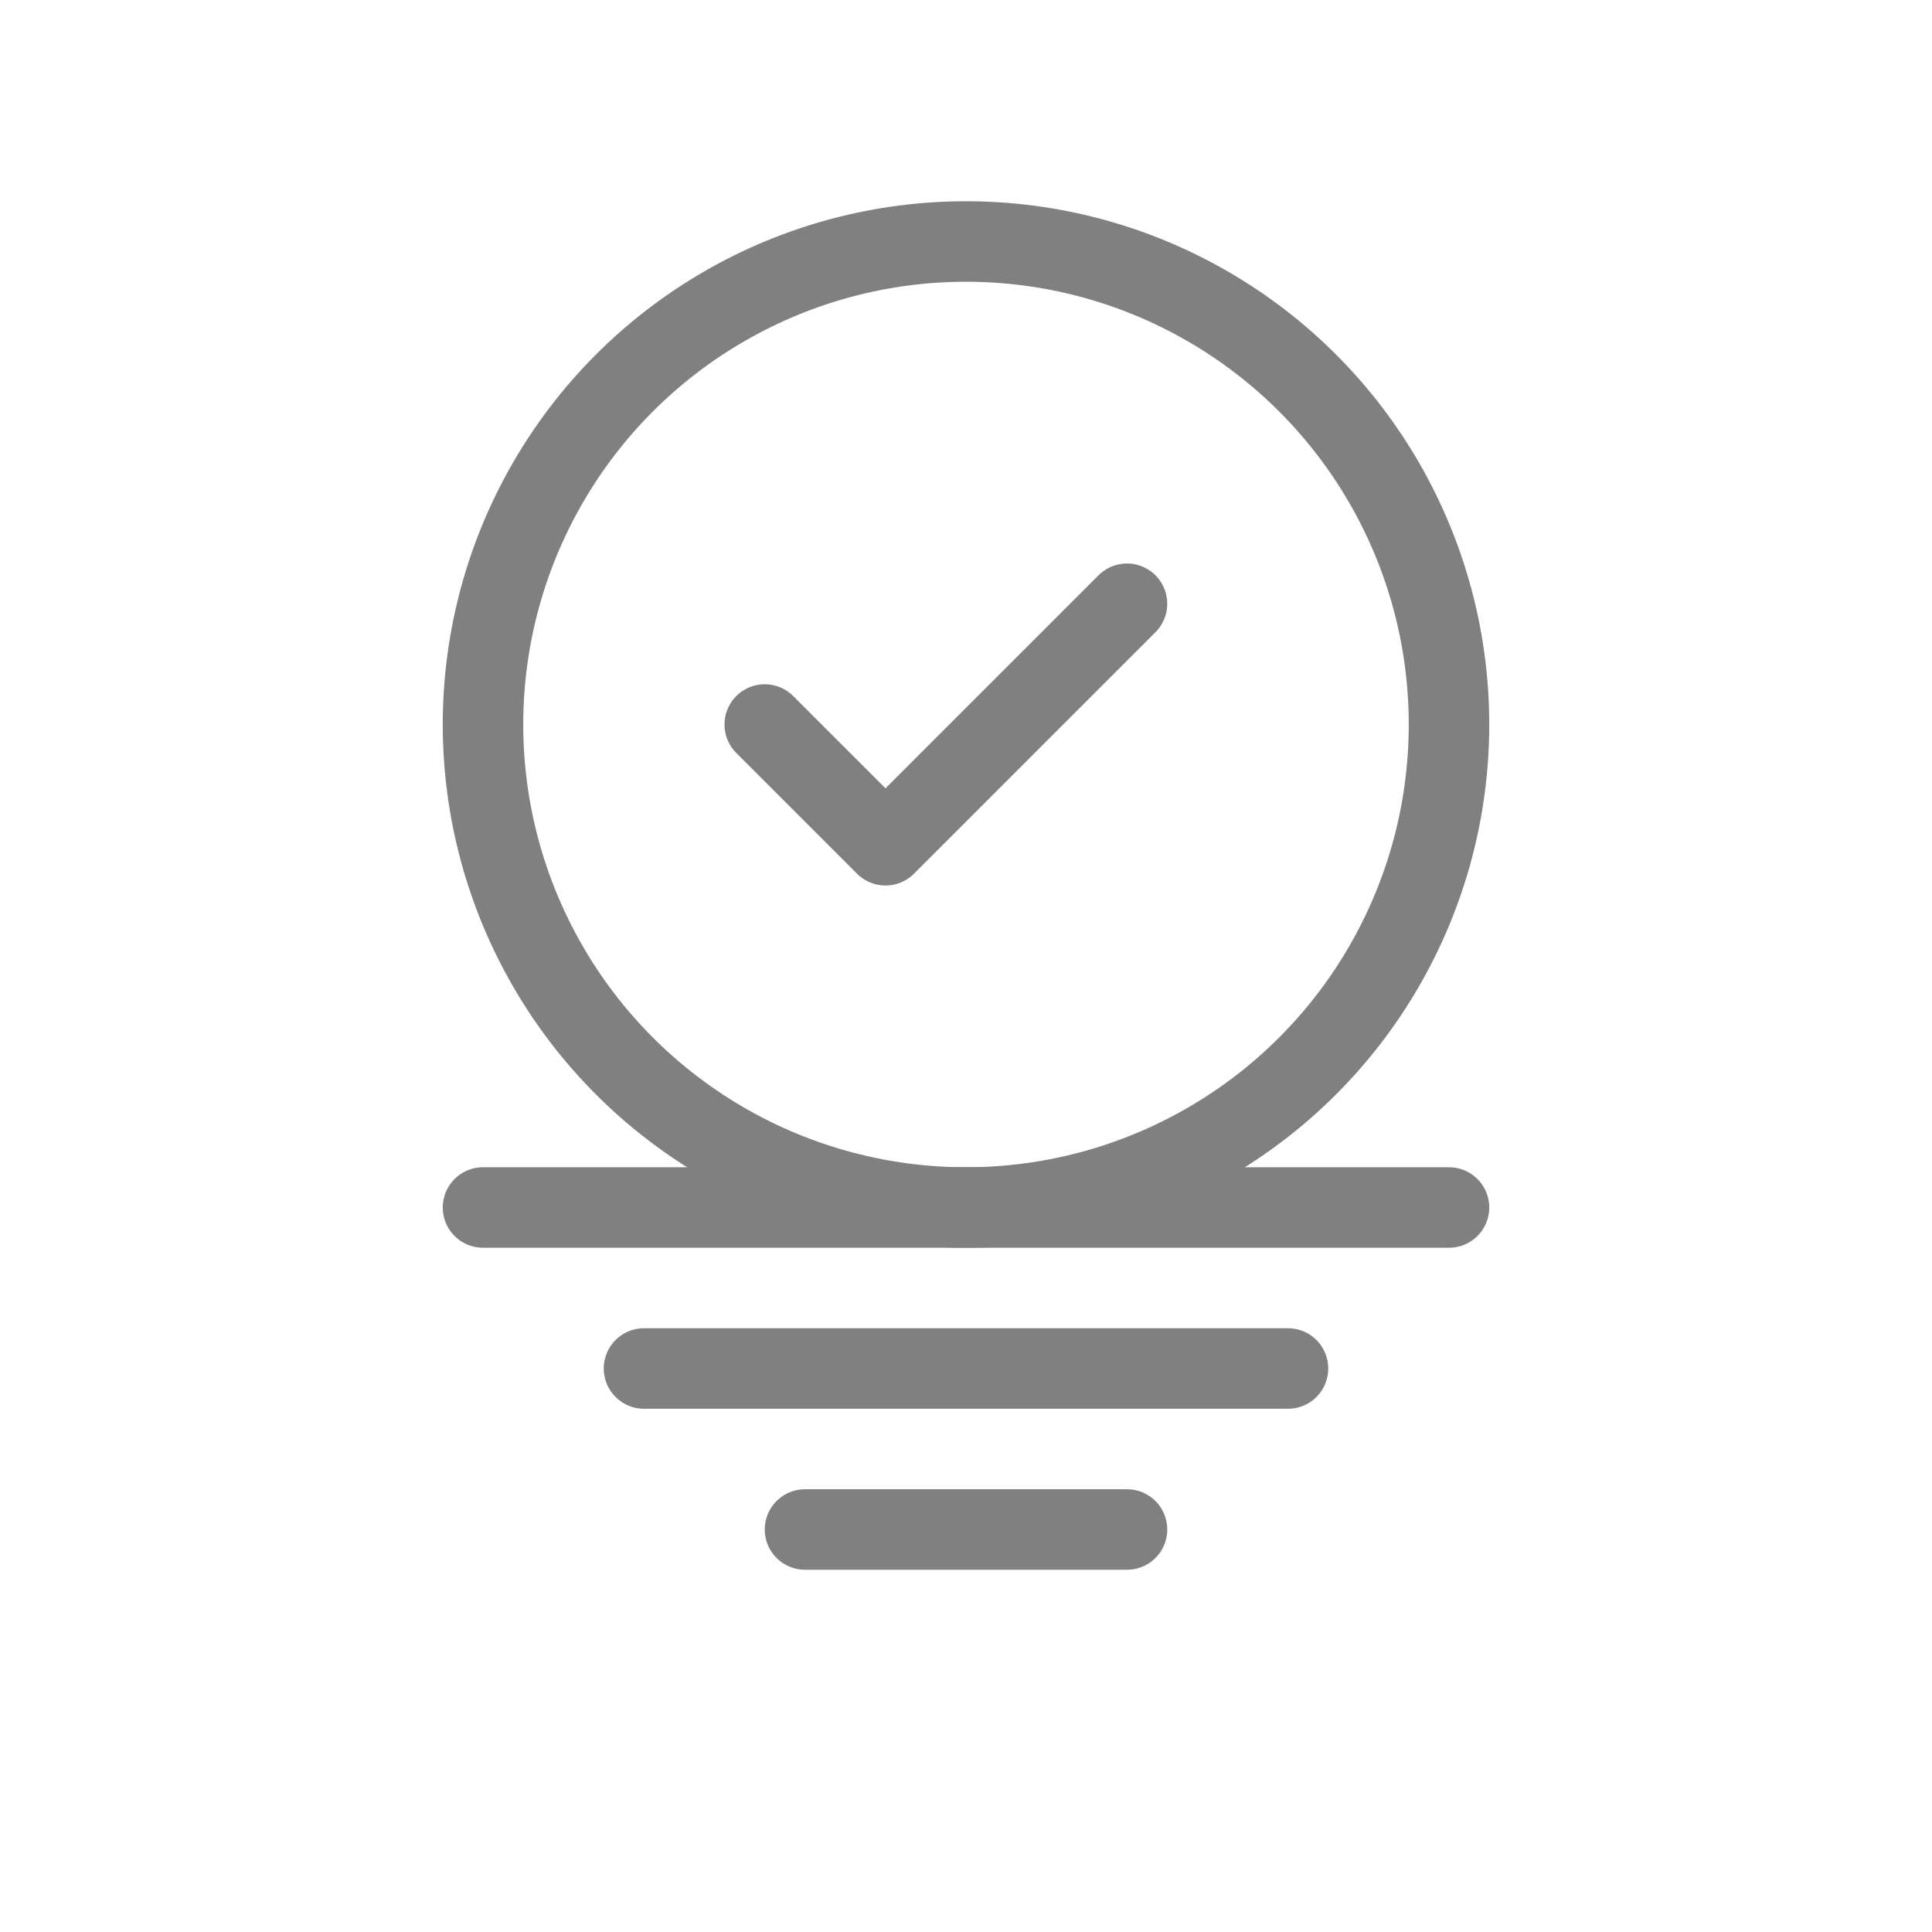 <svg viewBox="0 0 48 48" fill="none" xmlns="http://www.w3.org/2000/svg">
  <circle cx="24" cy="18" r="12" stroke="gray" stroke-width="2" stroke-linecap="round" stroke-linejoin="round"/>
  <path d="m19 18 3 3 6-6" stroke="gray" stroke-width="2" stroke-linecap="round" stroke-linejoin="round"/>
  <path d="M12 30h24" stroke="gray" stroke-width="2" stroke-linecap="round" stroke-linejoin="round"/>
  <path d="M16 34h16" stroke="gray" stroke-width="2" stroke-linecap="round" stroke-linejoin="round"/>
  <path d="M20 38h8" stroke="gray" stroke-width="2" stroke-linecap="round" stroke-linejoin="round"/>
</svg>